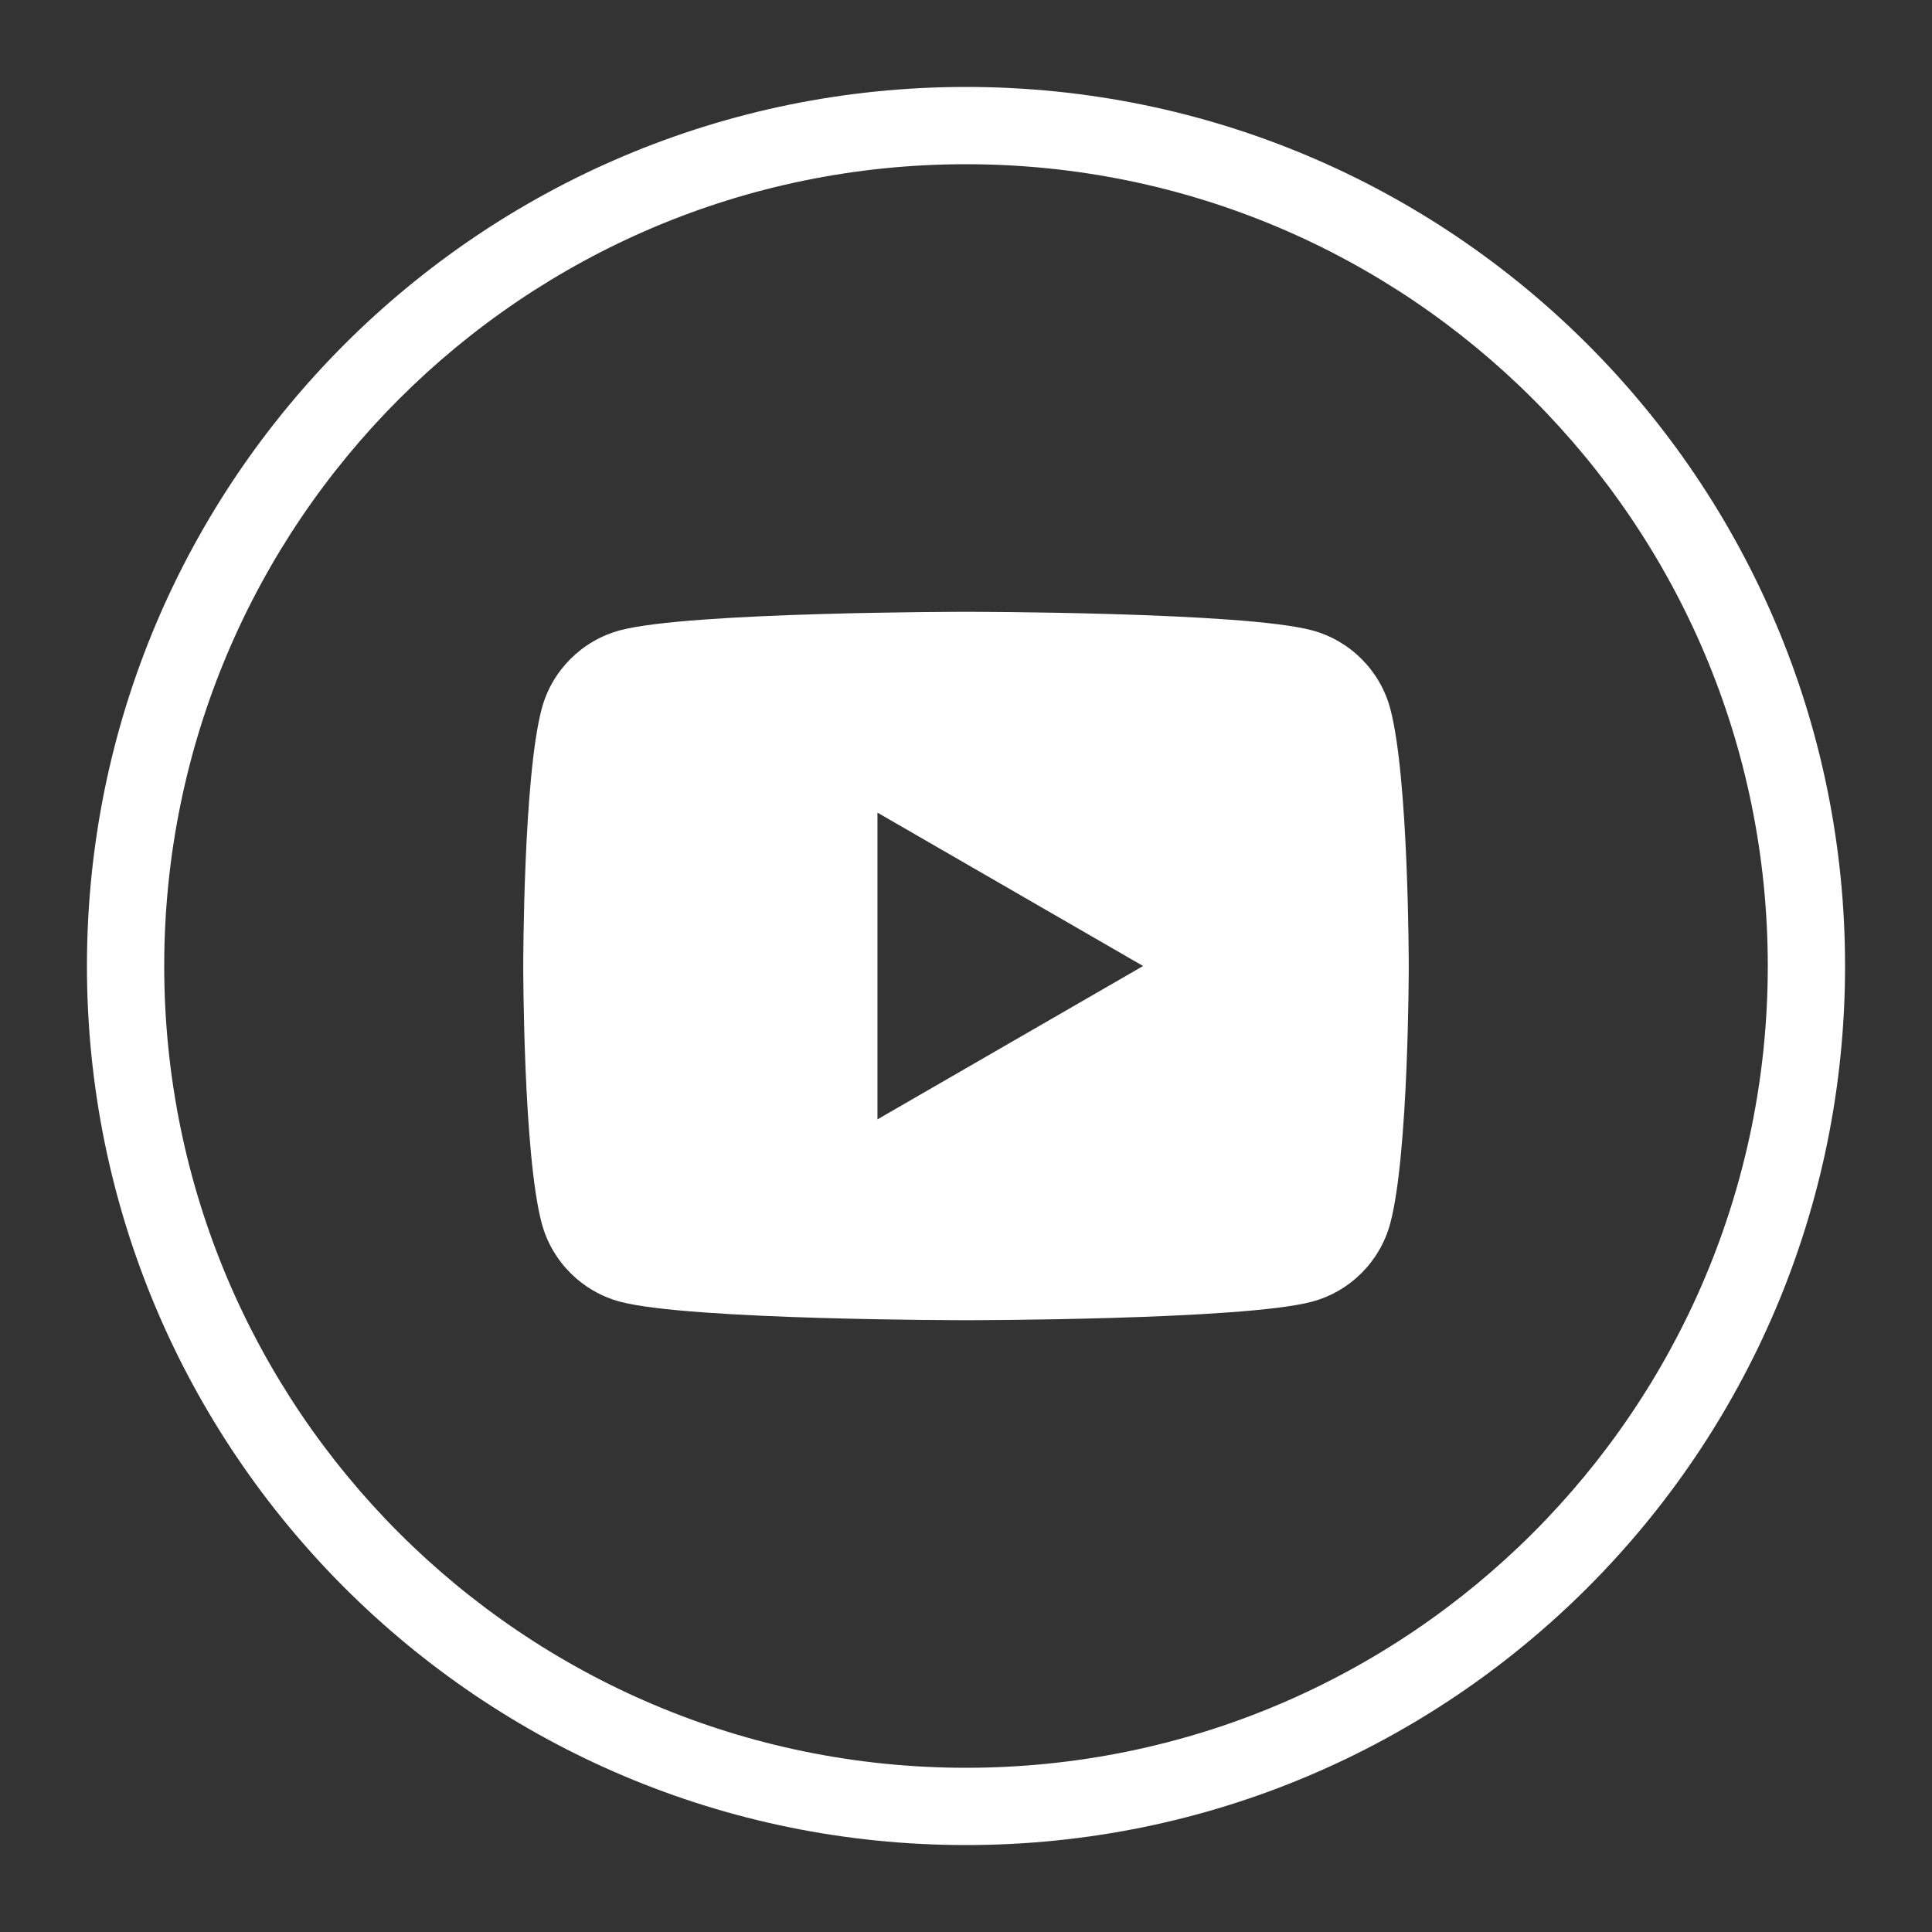<?xml version="1.0"?>
<svg xmlns="http://www.w3.org/2000/svg" xmlns:xlink="http://www.w3.org/1999/xlink" version="1.1" viewBox="0 0 224 224" width="480px" height="480px"><rect x="0" y="0" width="224" height="224" fill="#333333" stroke="none"/><g transform=""><g fill="none" fill-rule="nonzero" stroke="none" stroke-width="1" stroke-linecap="butt" stroke-linejoin="miter" stroke-miterlimit="10" stroke-dasharray="" stroke-dashoffset="0" font-family="none" font-weight="none" font-size="none" text-anchor="none" style="mix-blend-mode: normal"><path d="M0,224v-224h224v224z" fill="none"/><path d="M10.08,112c0,-56.289 45.631,-101.92 101.92,-101.92c56.289,0 101.92,45.631 101.92,101.92c0,56.289 -45.631,101.92 -101.92,101.92c-56.289,0 -101.92,-45.631 -101.92,-101.92zM112,204.96c51.34,0 92.96,-41.62 92.96,-92.96c0,-51.34 -41.62,-92.96 -92.96,-92.96c-51.34,0 -92.96,41.62 -92.96,92.96c0,51.34 41.62,92.96 92.96,92.96z" fill="#ffffff"/><g fill="#ffffff"><path d="M161.188,82.155c-1.181,-4.415 -4.661,-7.895 -9.076,-9.076c-8.008,-2.146 -40.112,-2.146 -40.112,-2.146c0,0 -32.104,0 -40.112,2.146c-4.415,1.181 -7.895,4.661 -9.076,9.076c-2.146,8.008 -2.146,29.845 -2.146,29.845c0,0 0,21.837 2.146,29.845c1.181,4.415 4.661,7.895 9.076,9.076c8.008,2.146 40.112,2.146 40.112,2.146c0,0 32.104,0 40.112,-2.146c4.42,-1.181 7.895,-4.661 9.076,-9.076c2.146,-8.008 2.146,-29.845 2.146,-29.845c0,0 0,-21.837 -2.146,-29.845zM101.733,129.782v-35.564l30.8,17.782z"/></g><path d="M112,213.92c-56.289,0 -101.92,-45.631 -101.92,-101.92v0c0,-56.289 45.631,-101.92 101.92,-101.92h0c56.289,0 101.92,45.631 101.92,101.92v0c0,56.289 -45.631,101.92 -101.92,101.92z" fill="none"/><path d="M112,196c-46.392,0 -84,-37.608 -84,-84v0c0,-46.392 37.608,-84 84,-84v0c46.392,0 84,37.608 84,84v0c0,46.392 -37.608,84 -84,84z" fill="none"/><path d="" fill="none"/><path d="M112,213.92c-56.289,0 -101.92,-45.631 -101.92,-101.92v0c0,-56.289 45.631,-101.92 101.92,-101.92h0c56.289,0 101.92,45.631 101.92,101.92v0c0,56.289 -45.631,101.92 -101.92,101.92z" fill="none"/><path d="M112,196c-46.392,0 -84,-37.608 -84,-84v0c0,-46.392 37.608,-84 84,-84v0c46.392,0 84,37.608 84,84v0c0,46.392 -37.608,84 -84,84z" fill="none"/><path d="M112,213.92c-56.289,0 -101.92,-45.631 -101.92,-101.92v0c0,-56.289 45.631,-101.92 101.92,-101.92h0c56.289,0 101.92,45.631 101.92,101.92v0c0,56.289 -45.631,101.92 -101.92,101.92z" fill="none"/><path d="M112,200.48c-48.866,0 -88.48,-39.614 -88.48,-88.48v0c0,-48.866 39.614,-88.48 88.48,-88.48h0c48.866,0 88.48,39.614 88.48,88.48v0c0,48.866 -39.614,88.48 -88.48,88.48z" fill="none"/><path d="M112,213.92c-56.289,0 -101.92,-45.631 -101.92,-101.92v0c0,-56.289 45.631,-101.92 101.92,-101.92h0c56.289,0 101.92,45.631 101.92,101.92v0c0,56.289 -45.631,101.92 -101.92,101.92z" fill="none"/><path d="M112,204.96c-51.34,0 -92.96,-41.62 -92.96,-92.96v0c0,-51.34 41.62,-92.96 92.96,-92.96v0c51.34,0 92.96,41.62 92.96,92.96v0c0,51.34 -41.62,92.96 -92.96,92.96z" fill="none"/><path d="M112,213.92c-56.289,0 -101.92,-45.631 -101.92,-101.92v0c0,-56.289 45.631,-101.92 101.92,-101.92h0c56.289,0 101.92,45.631 101.92,101.92v0c0,56.289 -45.631,101.92 -101.92,101.92z" fill="none"/><path d="M112,204.96c-51.34,0 -92.96,-41.62 -92.96,-92.96v0c0,-51.34 41.62,-92.96 92.96,-92.96v0c51.34,0 92.96,41.62 92.96,92.96v0c0,51.34 -41.62,92.96 -92.96,92.96z" fill="none"/></g></g></svg>
